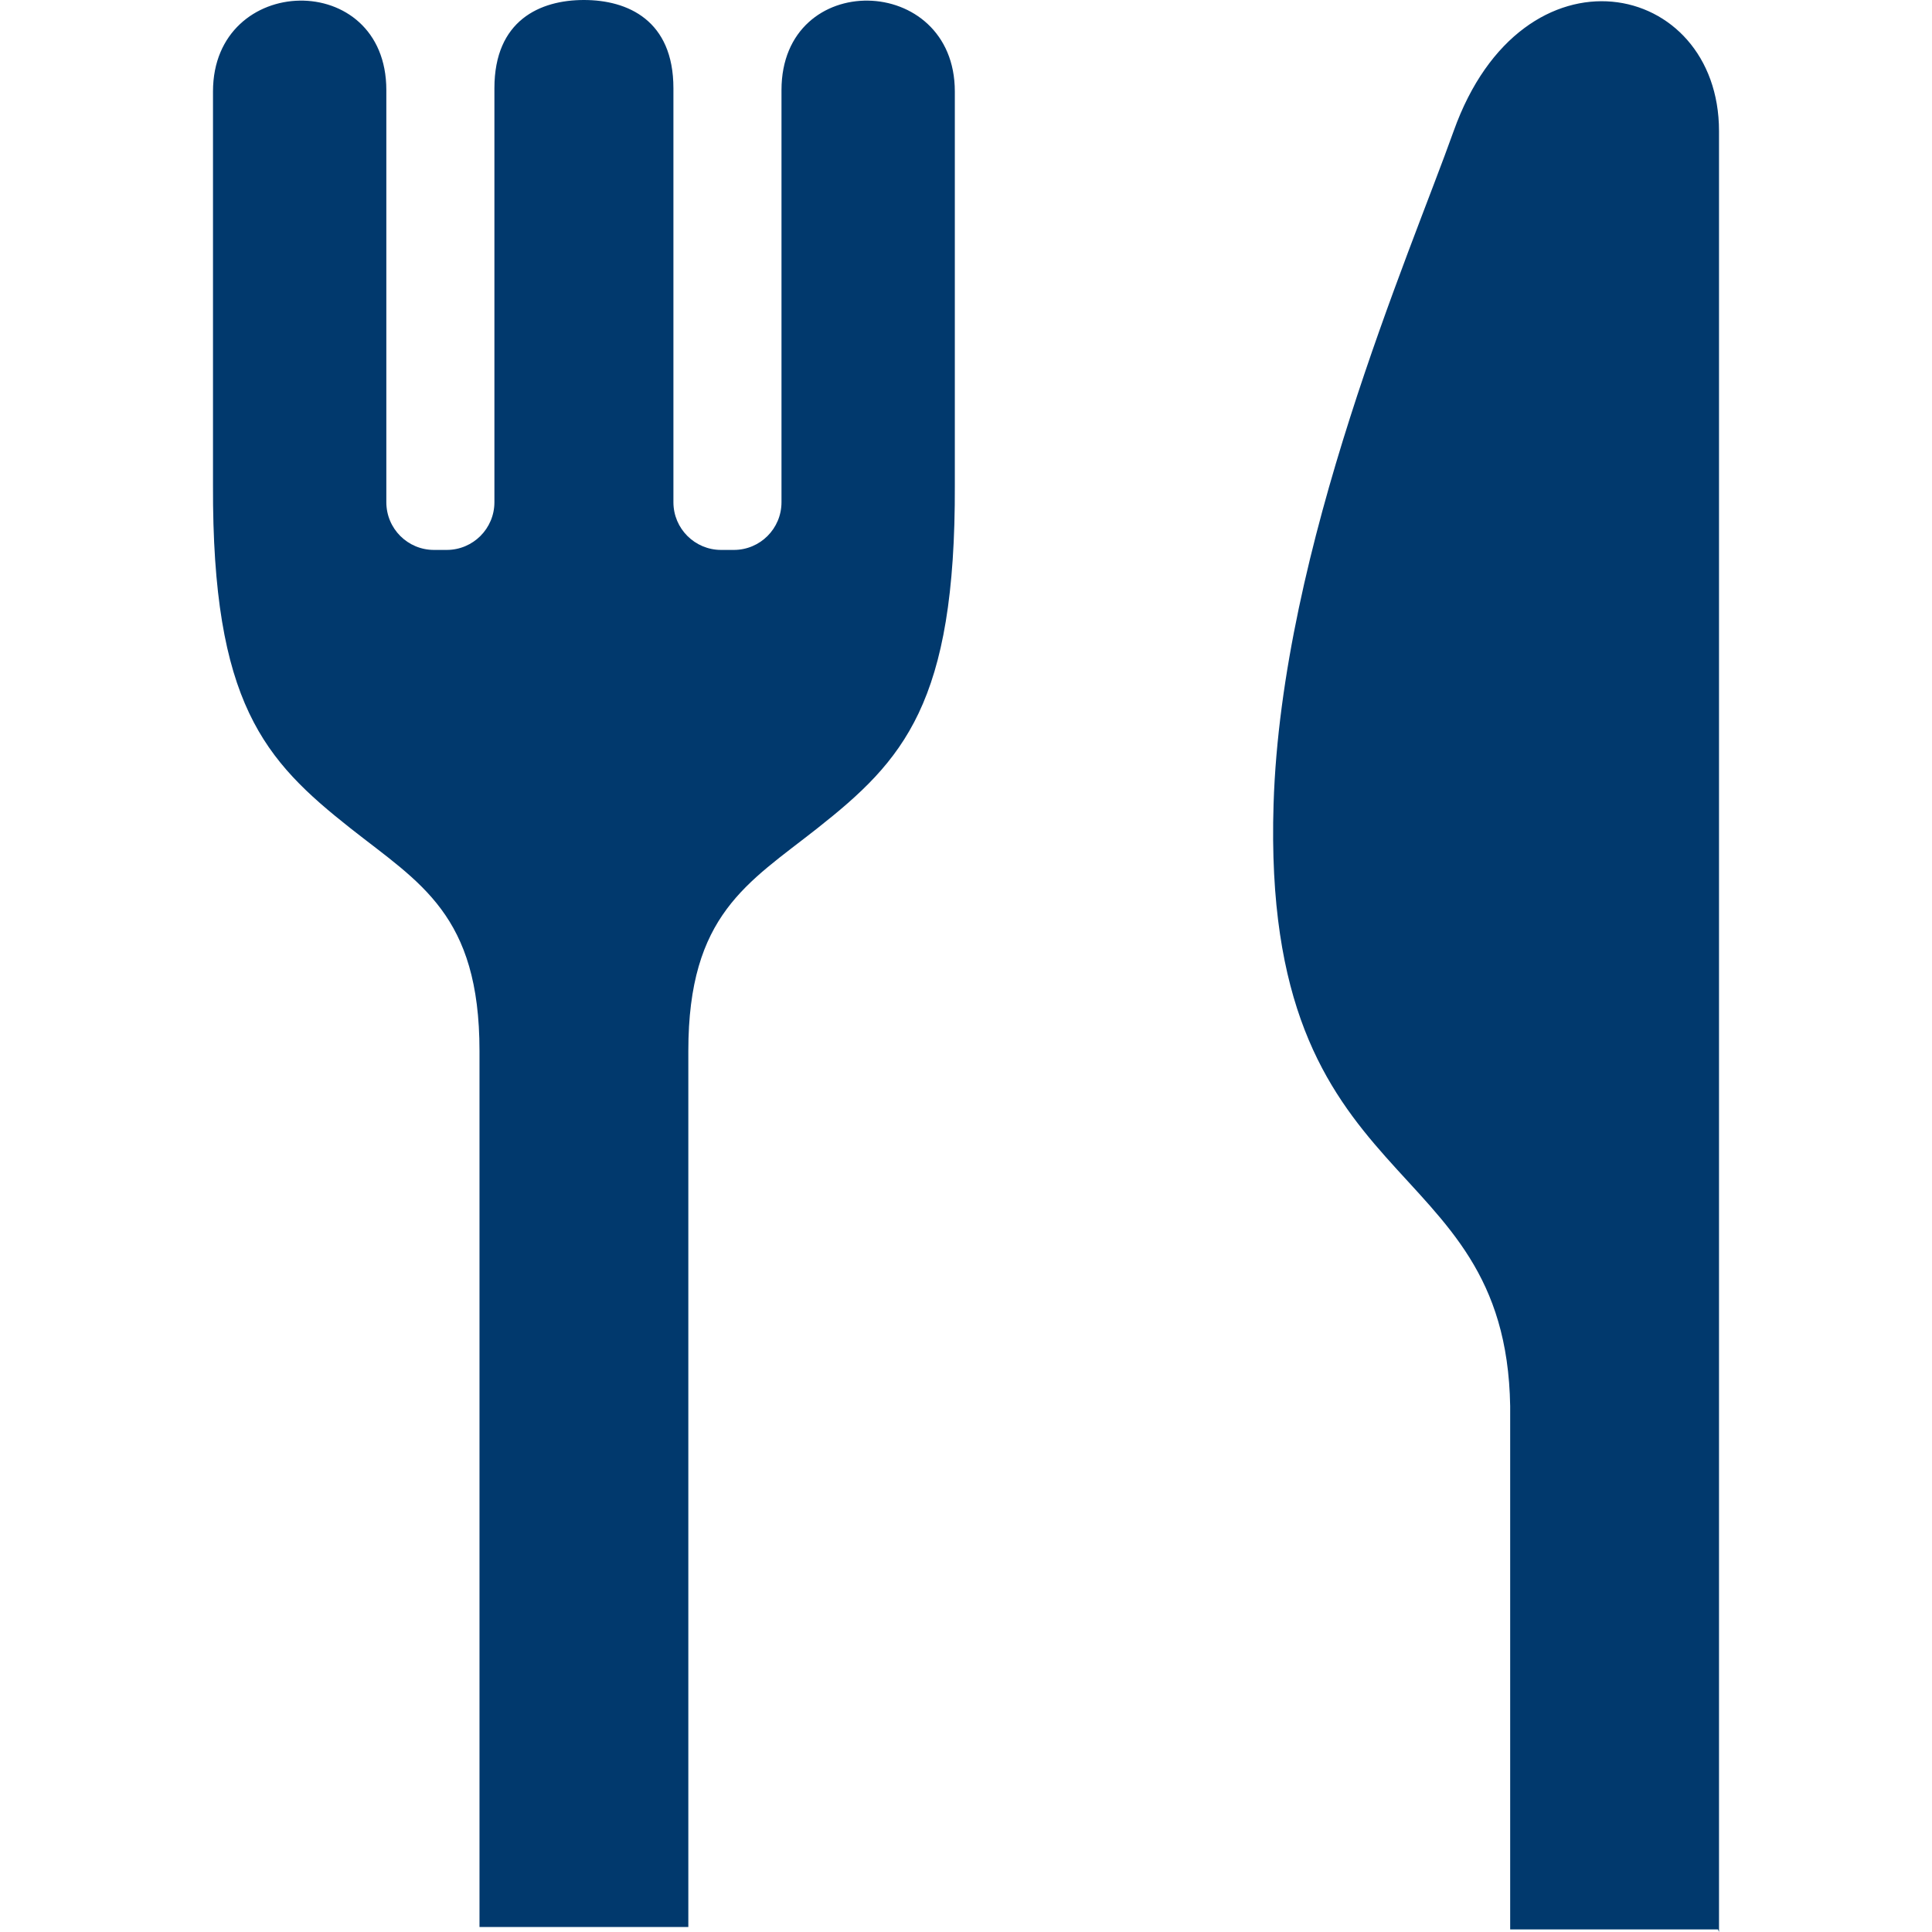 <svg xmlns="http://www.w3.org/2000/svg" width="512" height="512" viewBox="0 0 512 512" style="width:256px;height:256px"><path d="M207.103 23.875v109.219c0 7-5.656 12.641-12.625 12.641h-3.375c-6.969 0-12.641-5.641-12.641-12.641V23.375c0-18-12.109-23.375-23.719-23.375s-23.719 5.375-23.719 23.375v109.719c0 7-5.672 12.641-12.641 12.641h-3.375c-6.969 0-12.625-5.641-12.625-12.641V23.875c0-32.219-45.938-31.125-45.938.359v104.297c-.219 57.906 13.625 72.953 36.469 91 18.422 14.531 34.156 22.859 34.156 58.953v232.188h55.344V278.484c0-36.094 15.734-44.422 34.156-58.953 22.859-18.047 36.688-33.094 36.469-91V24.234c.001-31.484-45.936-32.578-45.936-.359zM385.228 34.75c-11.75 32.953-45.578 110.156-47.719 178.344-3.313 105.844 61.547 90.188 62.703 159.531v138.688h55.078l.266.688V34.751c0-40.189-52.032-51.282-70.328-.001z" fill="#01396d"/></svg>